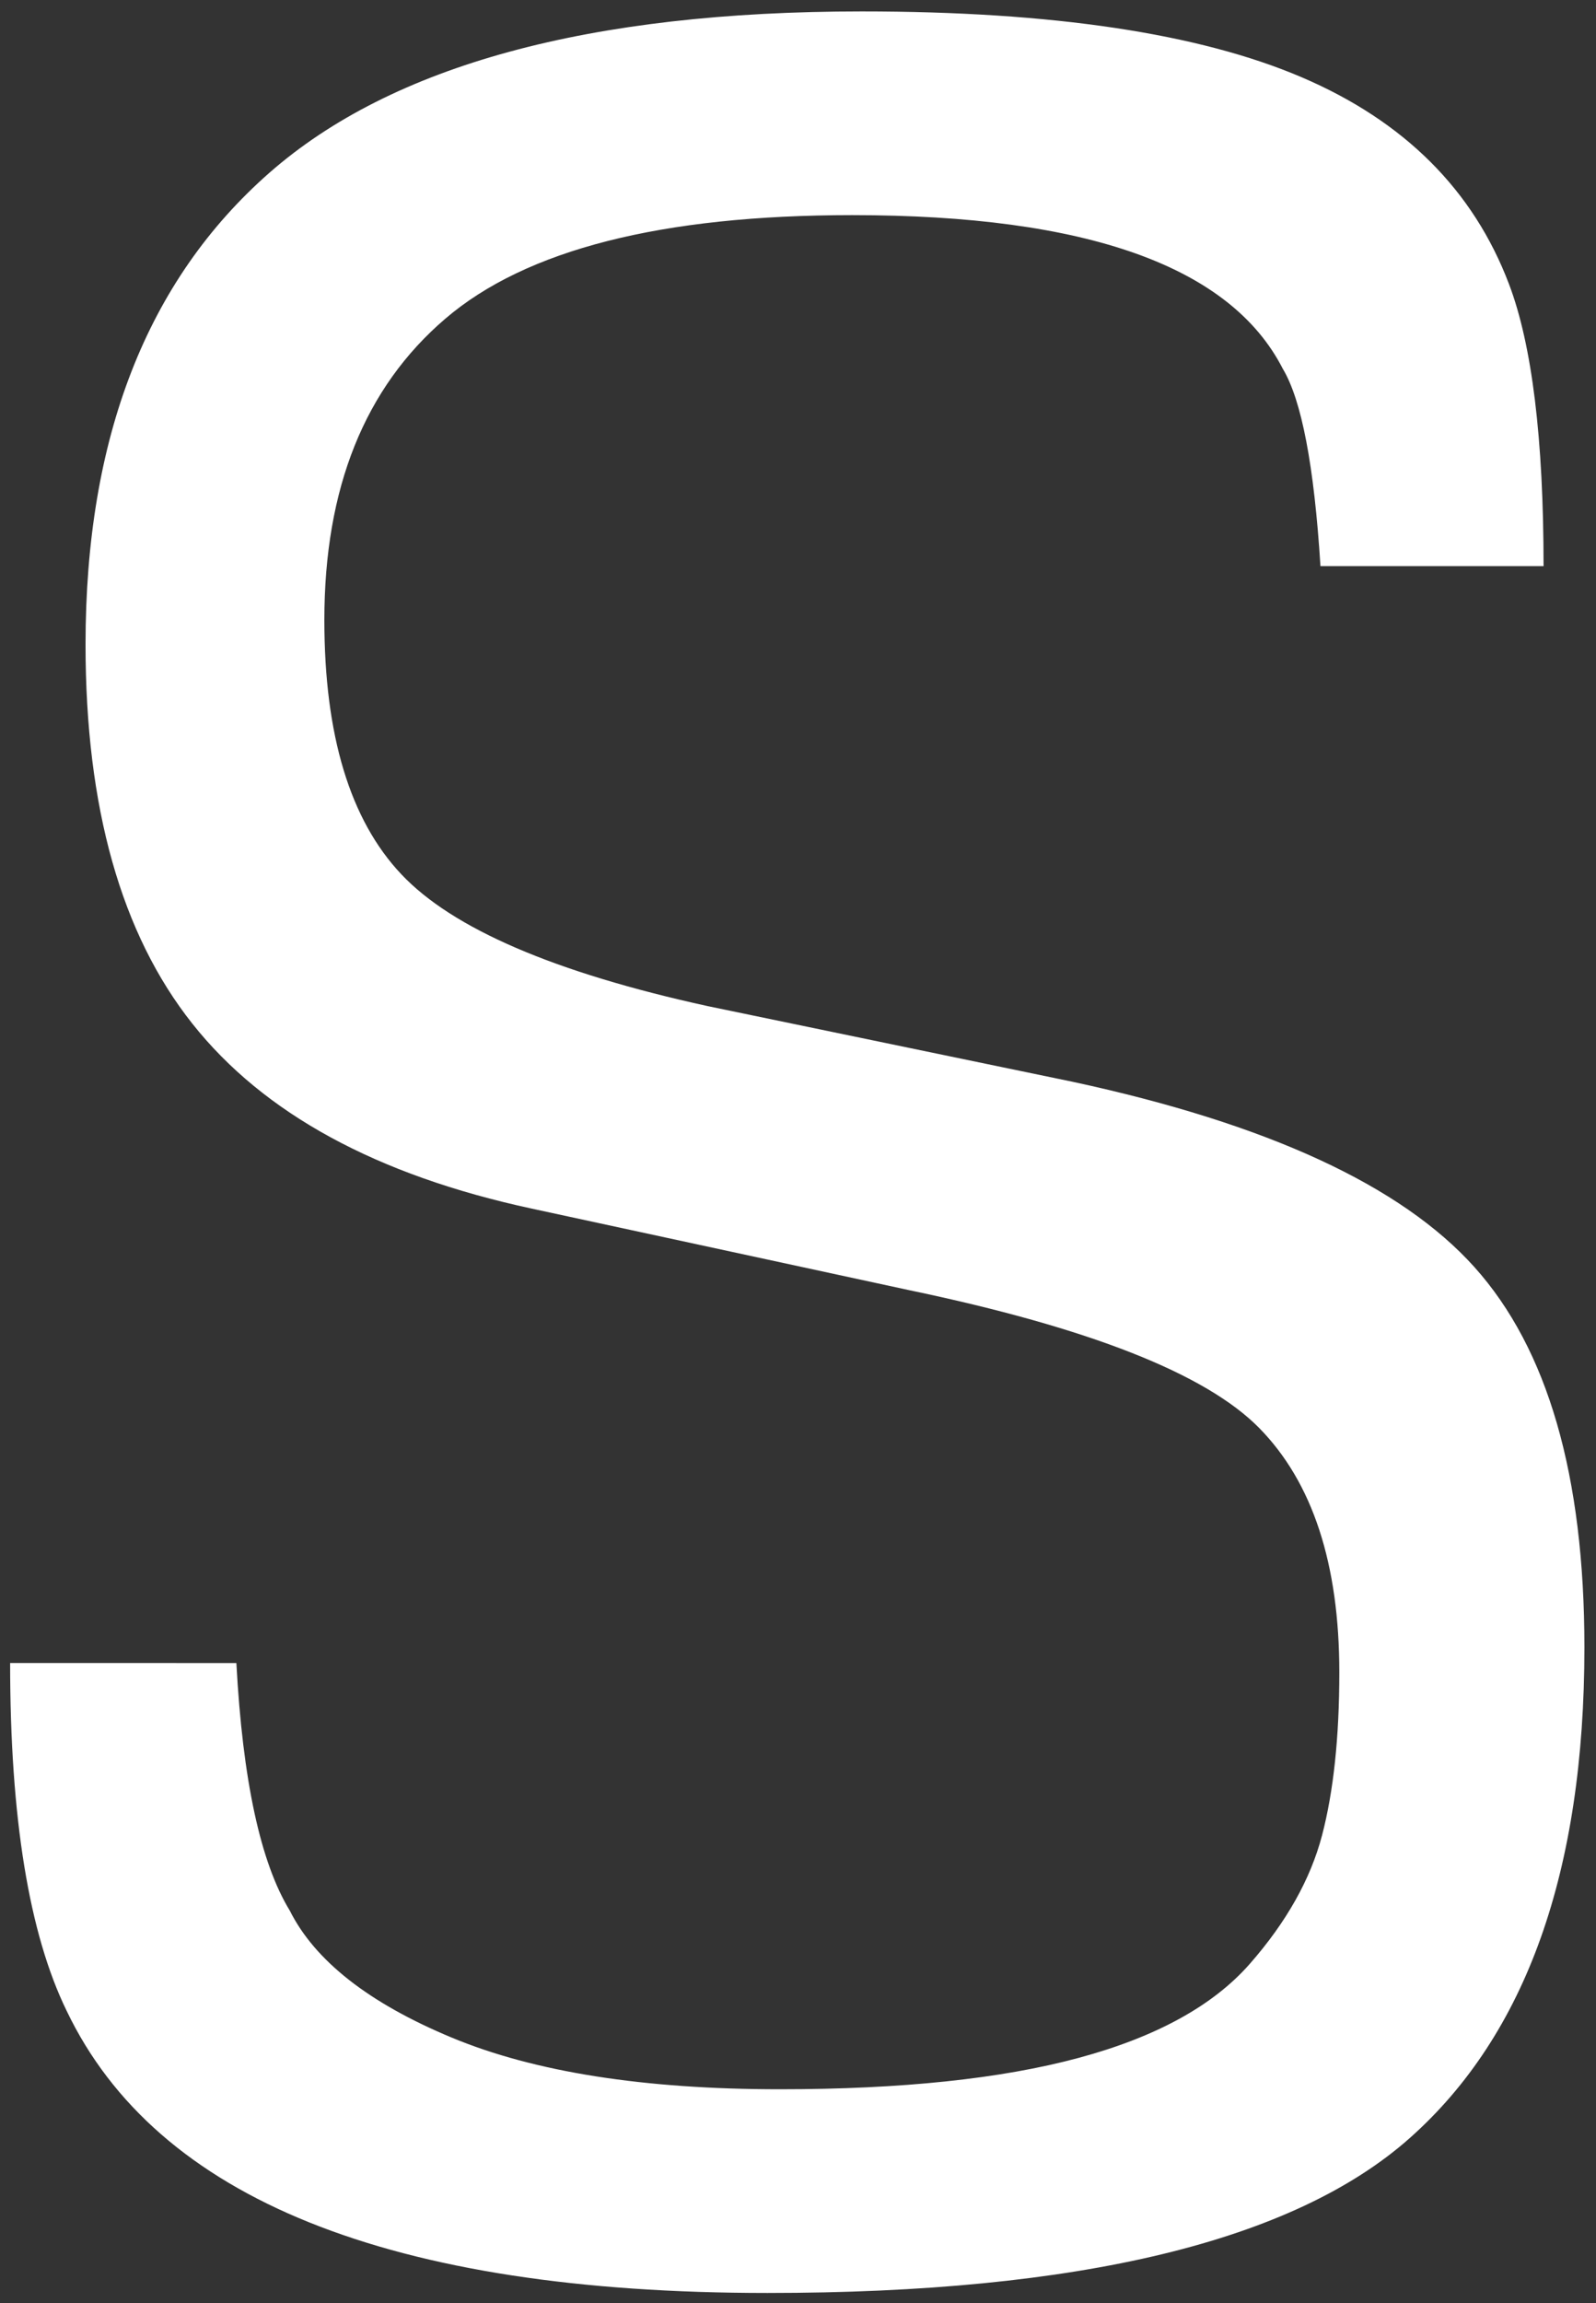 <?xml version="1.0" encoding="utf-8"?>
<!-- Generator: Adobe Illustrator 21.1.0, SVG Export Plug-In . SVG Version: 6.00 Build 0)  -->
<svg version="1.1" id="Ebene_1" xmlns="http://www.w3.org/2000/svg" xmlns:xlink="http://www.w3.org/1999/xlink" x="0px" y="0px"
	 width="147px" height="212px" viewBox="0 0 147 212" style="enable-background:new 0 0 147 212;" xml:space="preserve">
<rect x="0" y="0" width="147" height="212" fill="#333333" stroke="none"/>
<style type="text/css">
	.st0{fill:#FFFFFF;}
</style>
<g>
	<path class="st0" d="M6.142,185.089c8.294,17.308,29.81,25.962,64.541,25.962c28.748,0,48.478-4.76,59.187-14.279
		c10.708-9.52,16.062-24.565,16.062-45.145c0-15.811-3.378-27.476-10.125-34.994c-6.747-7.518-19.088-13.206-37.019-17.064
		l-33.627-6.968c-14.077-3.083-23.479-7.126-28.2-12.133c-4.726-5.003-7.086-12.805-7.086-23.402
		c0-12.133,3.712-21.378,11.142-27.733c7.426-6.355,19.921-9.532,37.48-9.532c21.607,0,34.826,4.714,39.651,14.134
		c1.737,2.885,2.894,8.942,3.473,18.173h20.549c0-11.728-1.063-20.381-3.184-25.961c-3.283-8.654-9.65-15-19.101-19.039
		c-9.456-4.038-22.964-6.057-40.519-6.057c-25.085,0-43.269,4.953-54.556,14.855c-11.288,9.907-16.931,24.375-16.931,43.414
		c0,15,3.278,26.637,9.84,34.904c6.557,8.27,16.976,13.945,31.257,17.019l34.731,7.5c16.592,3.461,27.35,7.694,32.27,12.692
		c4.92,5.003,7.381,12.503,7.381,22.5c0,5.963-0.534,10.962-1.592,15c-1.063,4.039-3.283,7.982-6.657,11.827
		c-3.378,3.849-8.637,6.734-15.773,8.654c-7.141,1.925-16.307,2.885-27.495,2.885c-12.545,0-22.625-1.587-30.245-4.76
		c-7.624-3.173-12.59-7.067-14.905-11.683c-2.704-4.421-4.341-12.016-4.92-22.788H0.932
		C0.932,167.304,2.669,177.977,6.142,185.089"/>
</g>
</svg>
